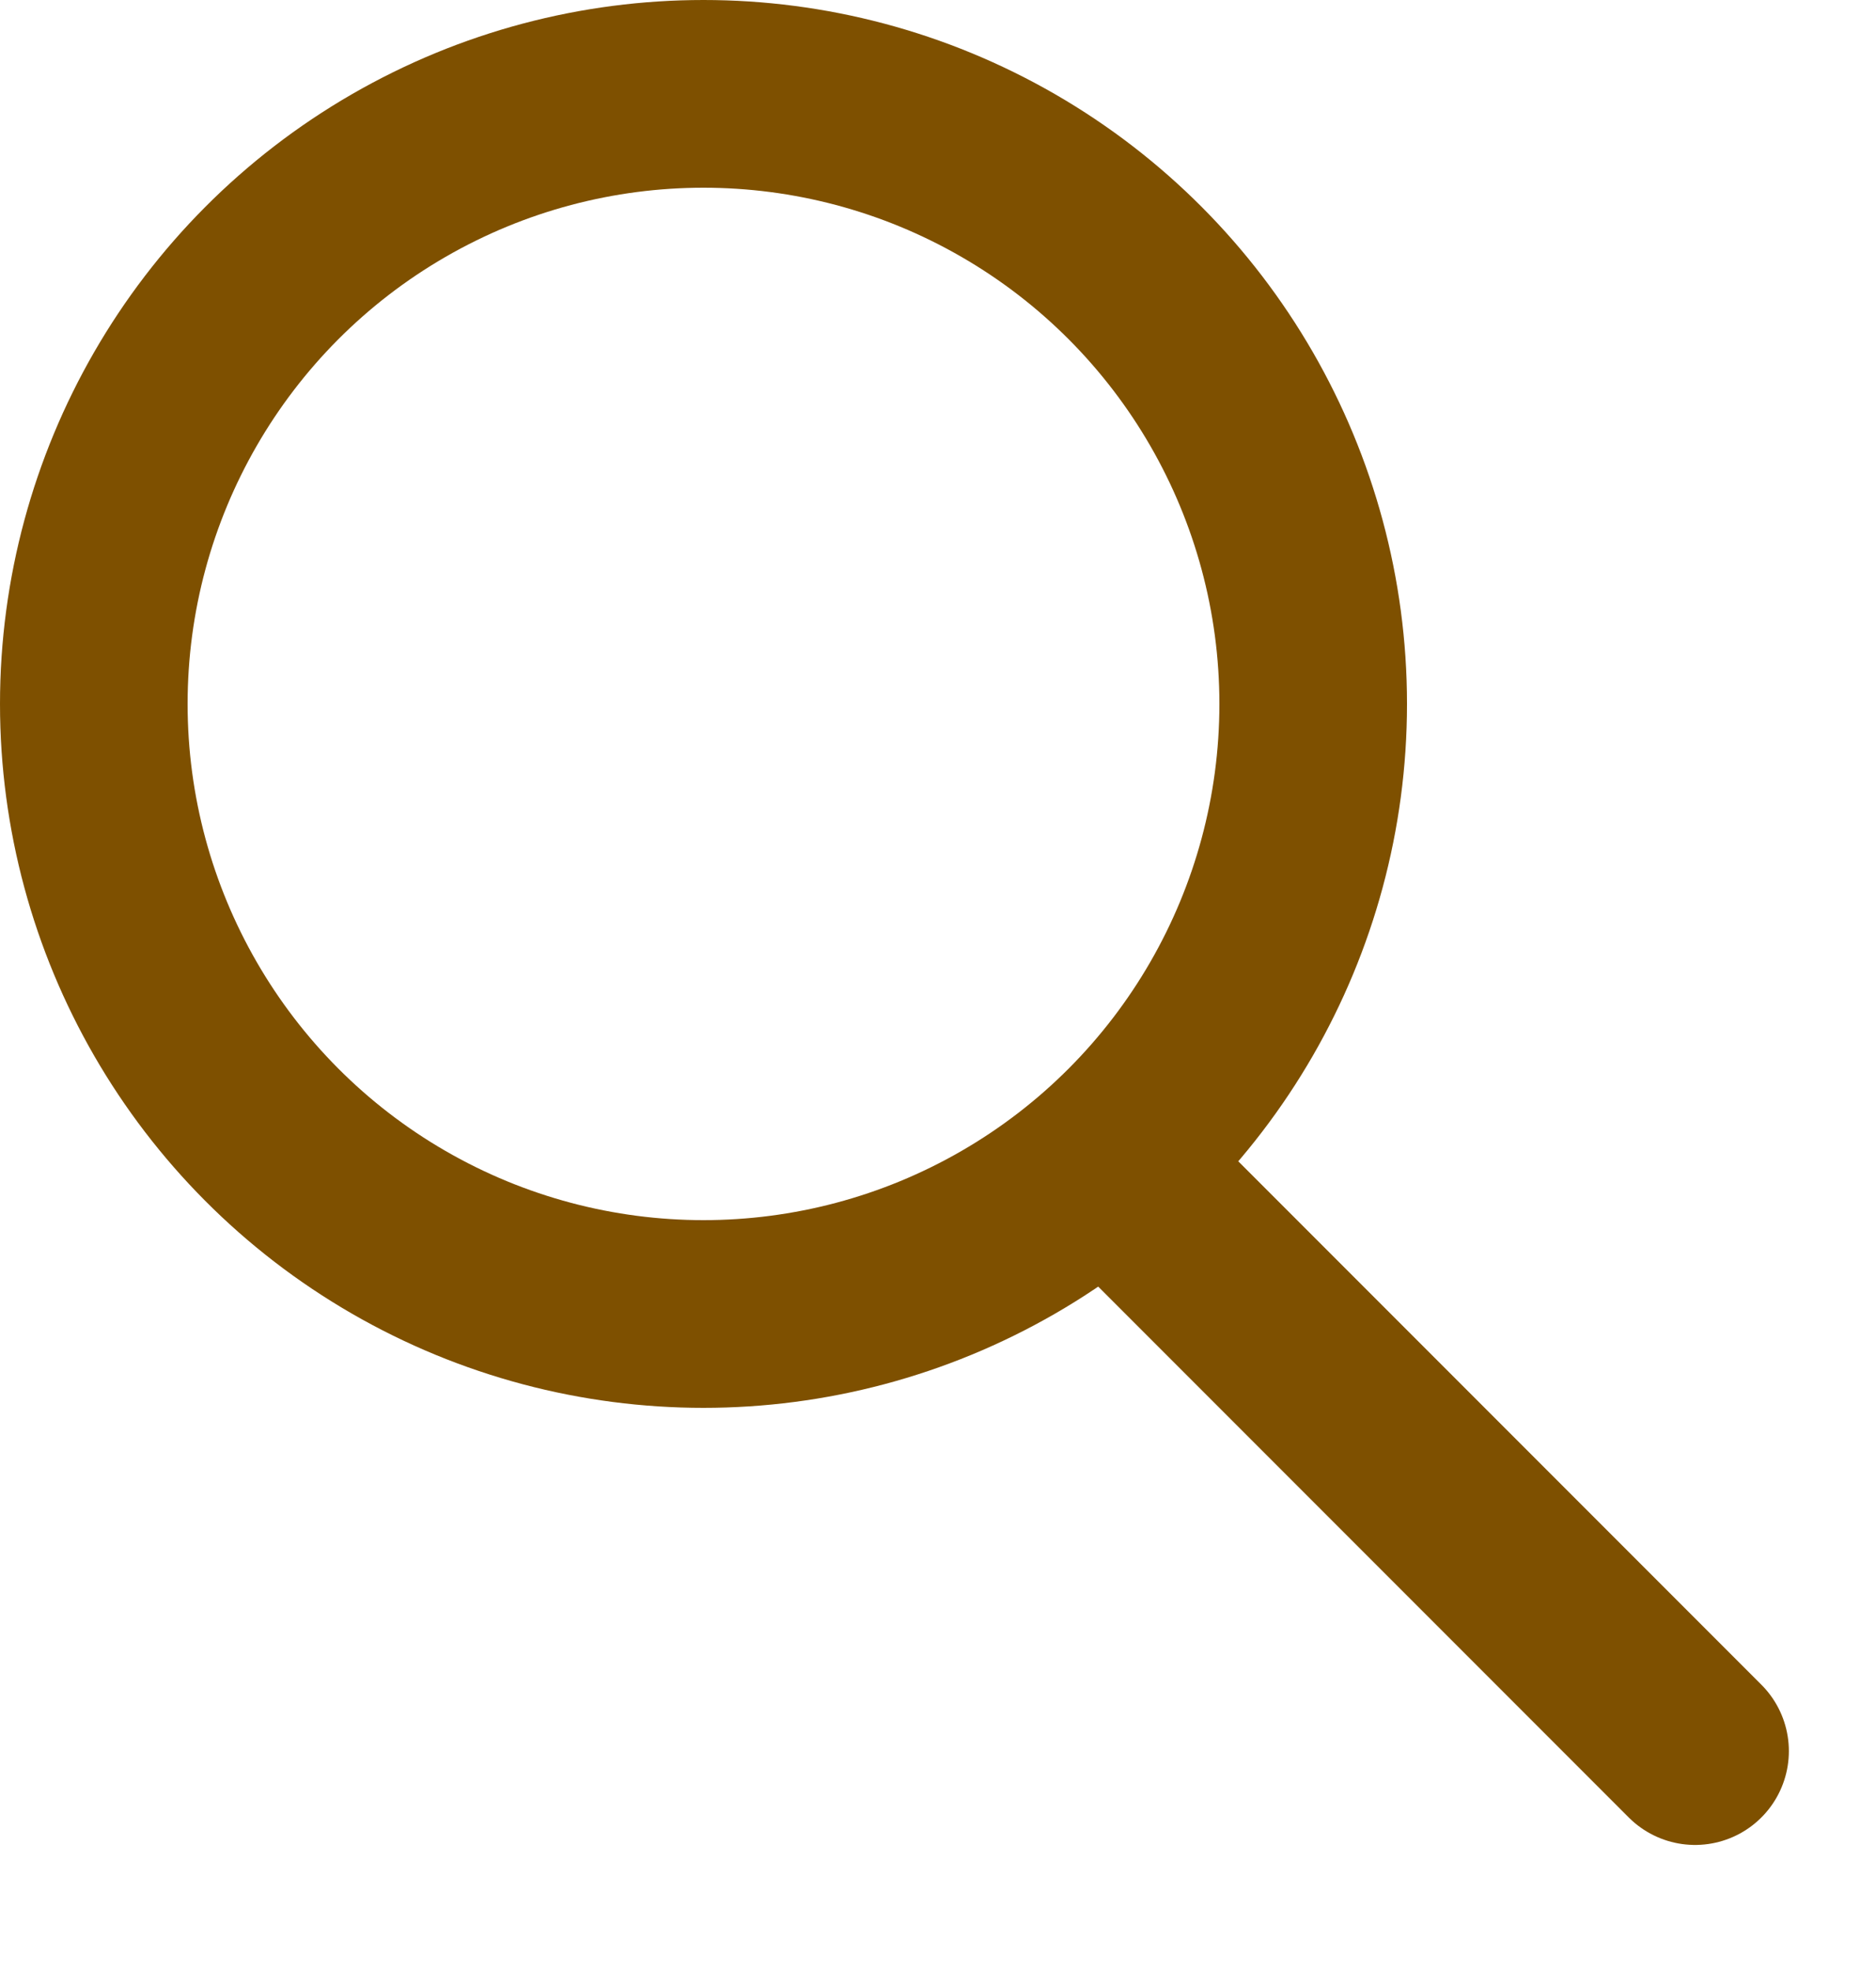 <svg width="20" height="21" viewBox="0 0 20 21" fill="none" xmlns="http://www.w3.org/2000/svg">
<circle cx="7.5" cy="7.5" r="6.5" stroke="#7E5000" stroke-width="2"/>
<line x1="12.414" y1="13" x2="18.071" y2="18.657" stroke="#7E5000" stroke-width="2" stroke-linecap="round"/>
</svg>
